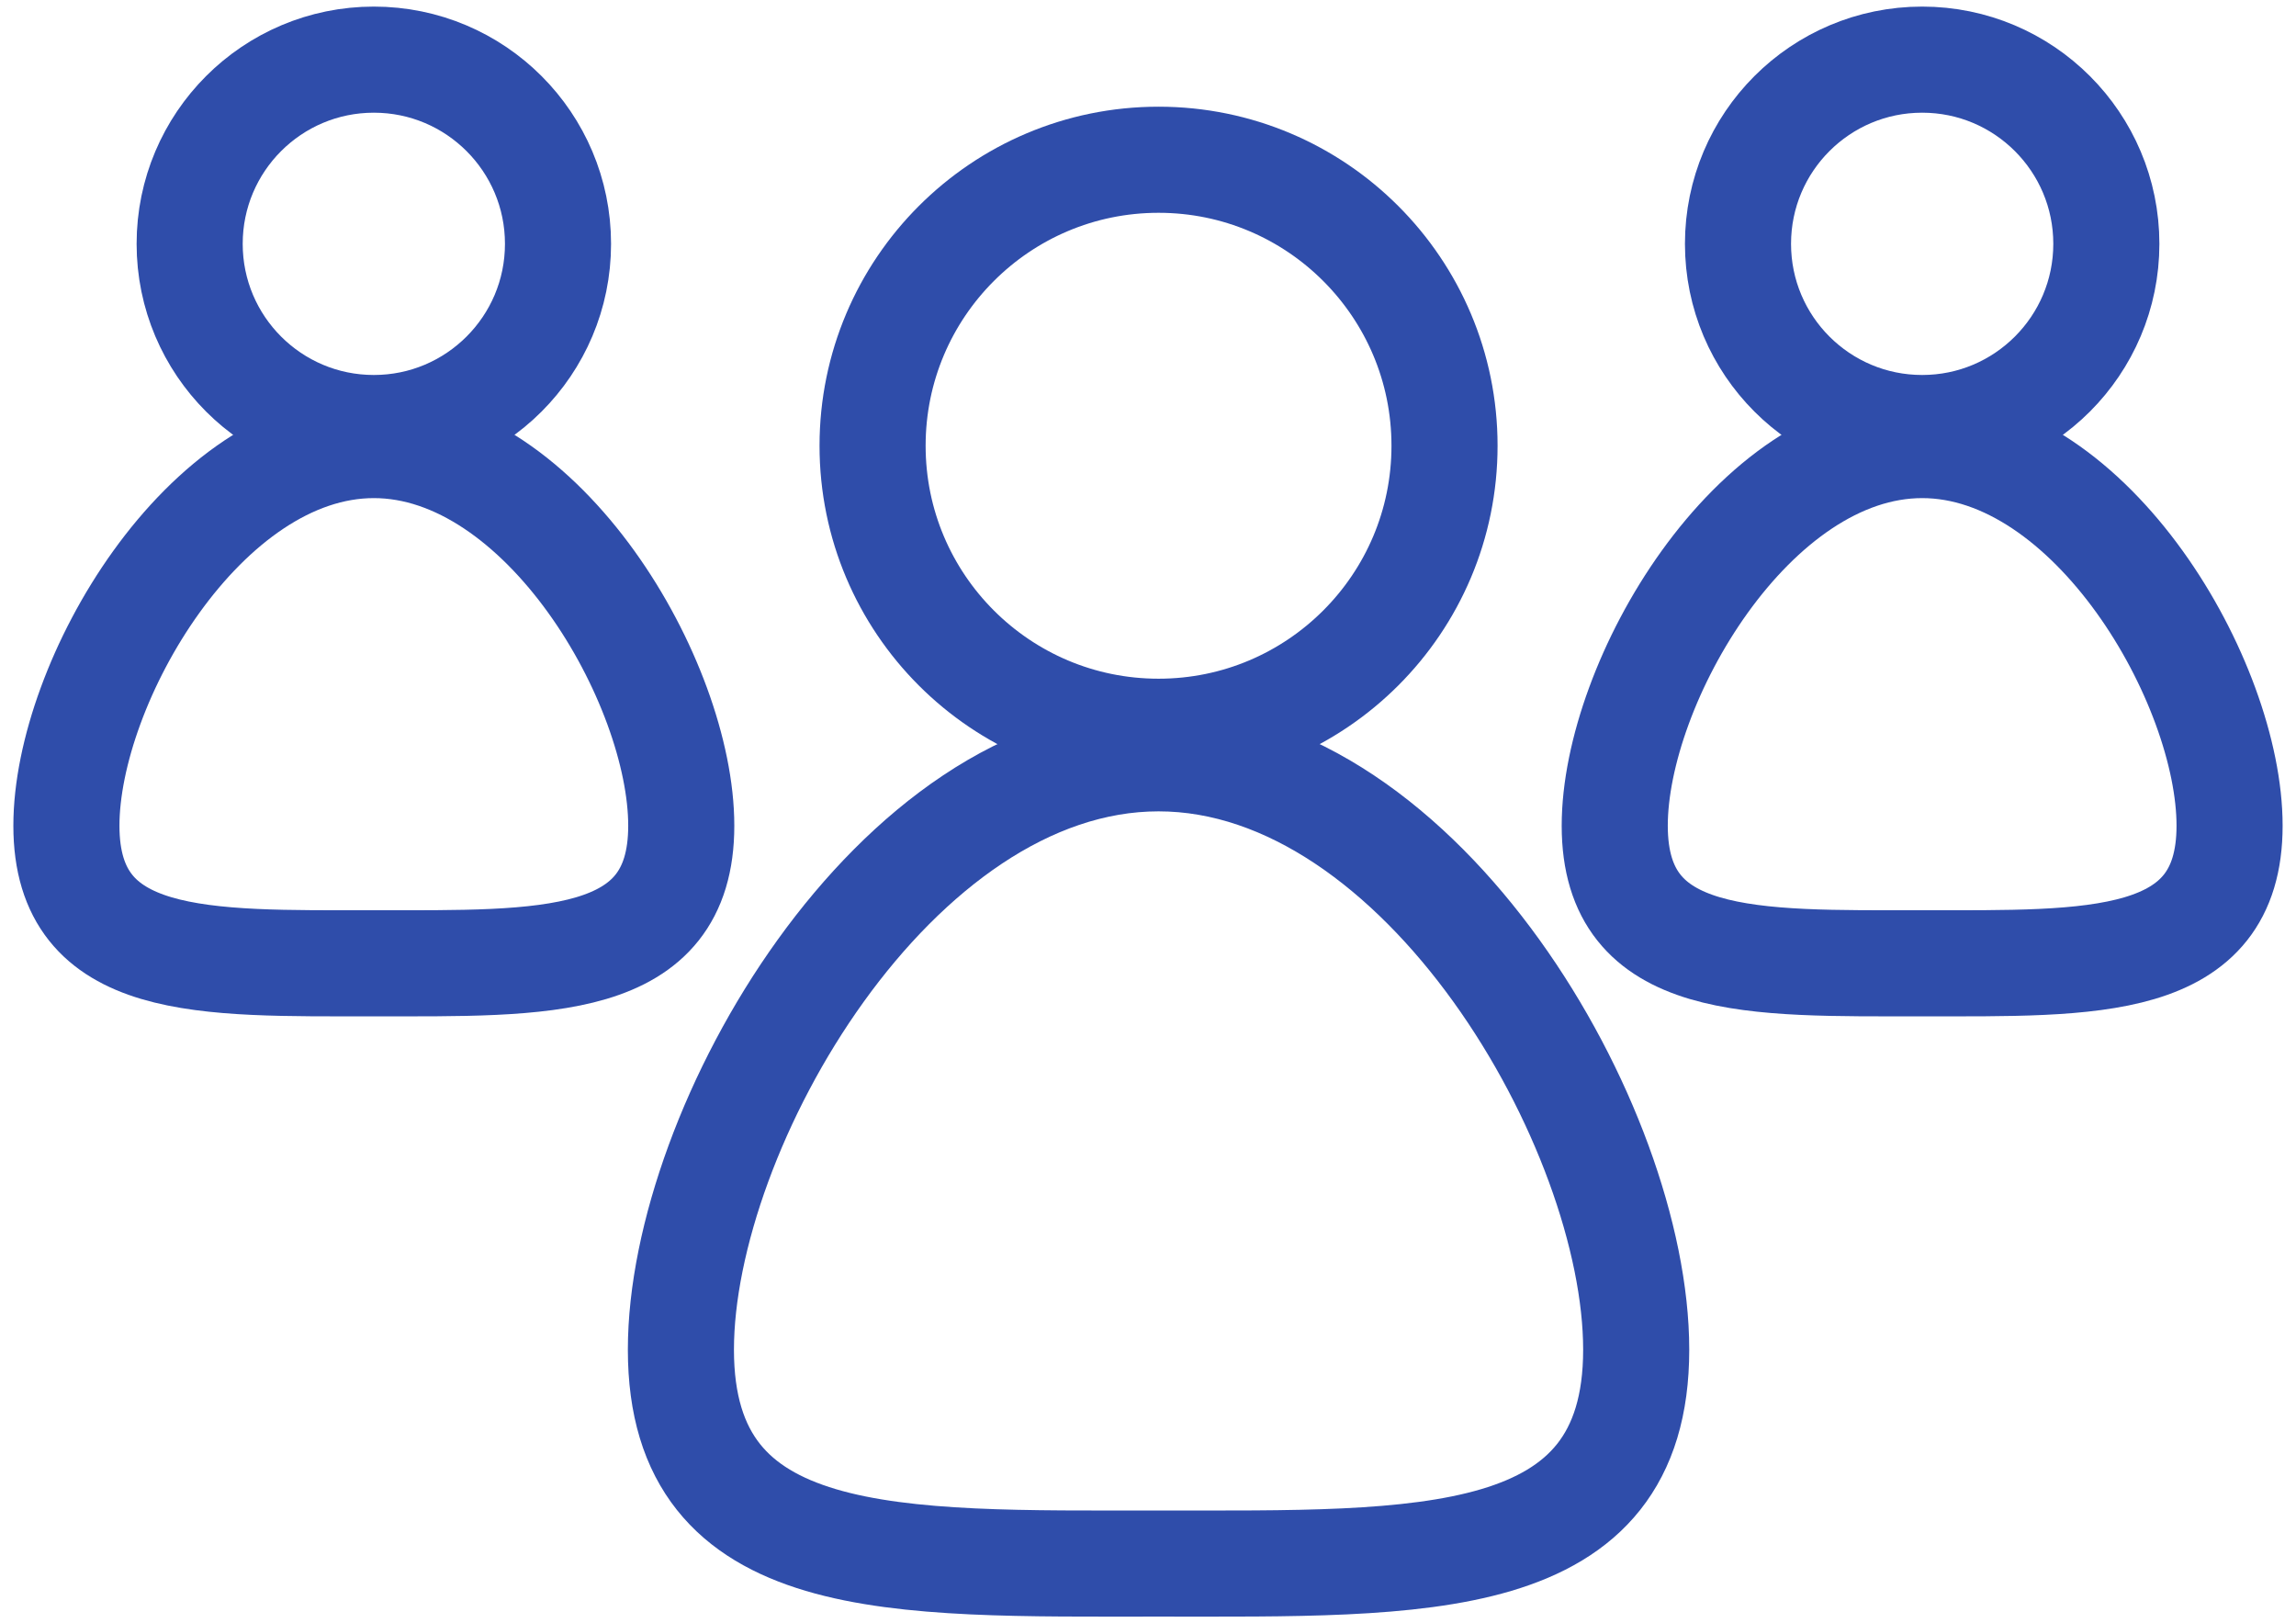 <svg width="116" height="82" viewBox="0 0 116 82" fill="none" xmlns="http://www.w3.org/2000/svg">
<path d="M58.533 36.966C66.512 36.966 72.981 30.497 72.981 22.518C72.981 14.538 66.512 8.07 58.533 8.07C50.554 8.07 44.085 14.538 44.085 22.518C44.085 30.497 50.554 36.966 58.533 36.966Z" stroke="#2F4DAA" stroke-width="5.36" stroke-miterlimit="10"/>
<path fill-rule="evenodd" clip-rule="evenodd" d="M82.665 68.183C82.665 79.415 71.863 78.985 58.533 78.985C45.203 78.985 34.401 79.415 34.401 68.183C34.401 56.952 45.203 38.307 58.533 38.307C71.863 38.307 82.665 56.952 82.665 68.183Z" stroke="#2F4DAA" stroke-width="5.36" stroke-miterlimit="10"/>
<path d="M97.113 21.623C102.252 21.623 106.418 17.457 106.418 12.318C106.418 7.179 102.252 3.013 97.113 3.013C91.974 3.013 87.808 7.179 87.808 12.318C87.808 17.457 91.974 21.623 97.113 21.623Z" stroke="#2F4DAA" stroke-width="5.36" stroke-miterlimit="10"/>
<path fill-rule="evenodd" clip-rule="evenodd" d="M112.644 41.713C112.644 48.937 105.695 48.662 97.113 48.662C88.53 48.662 81.581 48.937 81.581 41.713C81.581 34.489 88.53 22.483 97.113 22.483C105.695 22.483 112.644 34.489 112.644 41.713Z" stroke="#2F4DAA" stroke-width="5.36" stroke-miterlimit="10"/>
<path d="M18.887 21.623C24.026 21.623 28.192 17.457 28.192 12.318C28.192 7.179 24.026 3.013 18.887 3.013C13.748 3.013 9.582 7.179 9.582 12.318C9.582 17.457 13.748 21.623 18.887 21.623Z" stroke="#2F4DAA" stroke-width="5.36" stroke-miterlimit="10"/>
<path fill-rule="evenodd" clip-rule="evenodd" d="M34.419 41.713C34.419 48.937 27.47 48.662 18.887 48.662C10.304 48.662 3.355 48.937 3.355 41.713C3.355 34.489 10.304 22.483 18.887 22.483C27.47 22.483 34.419 34.489 34.419 41.713Z" stroke="#2F4DAA" stroke-width="5.36" stroke-miterlimit="10"/>
</svg>
